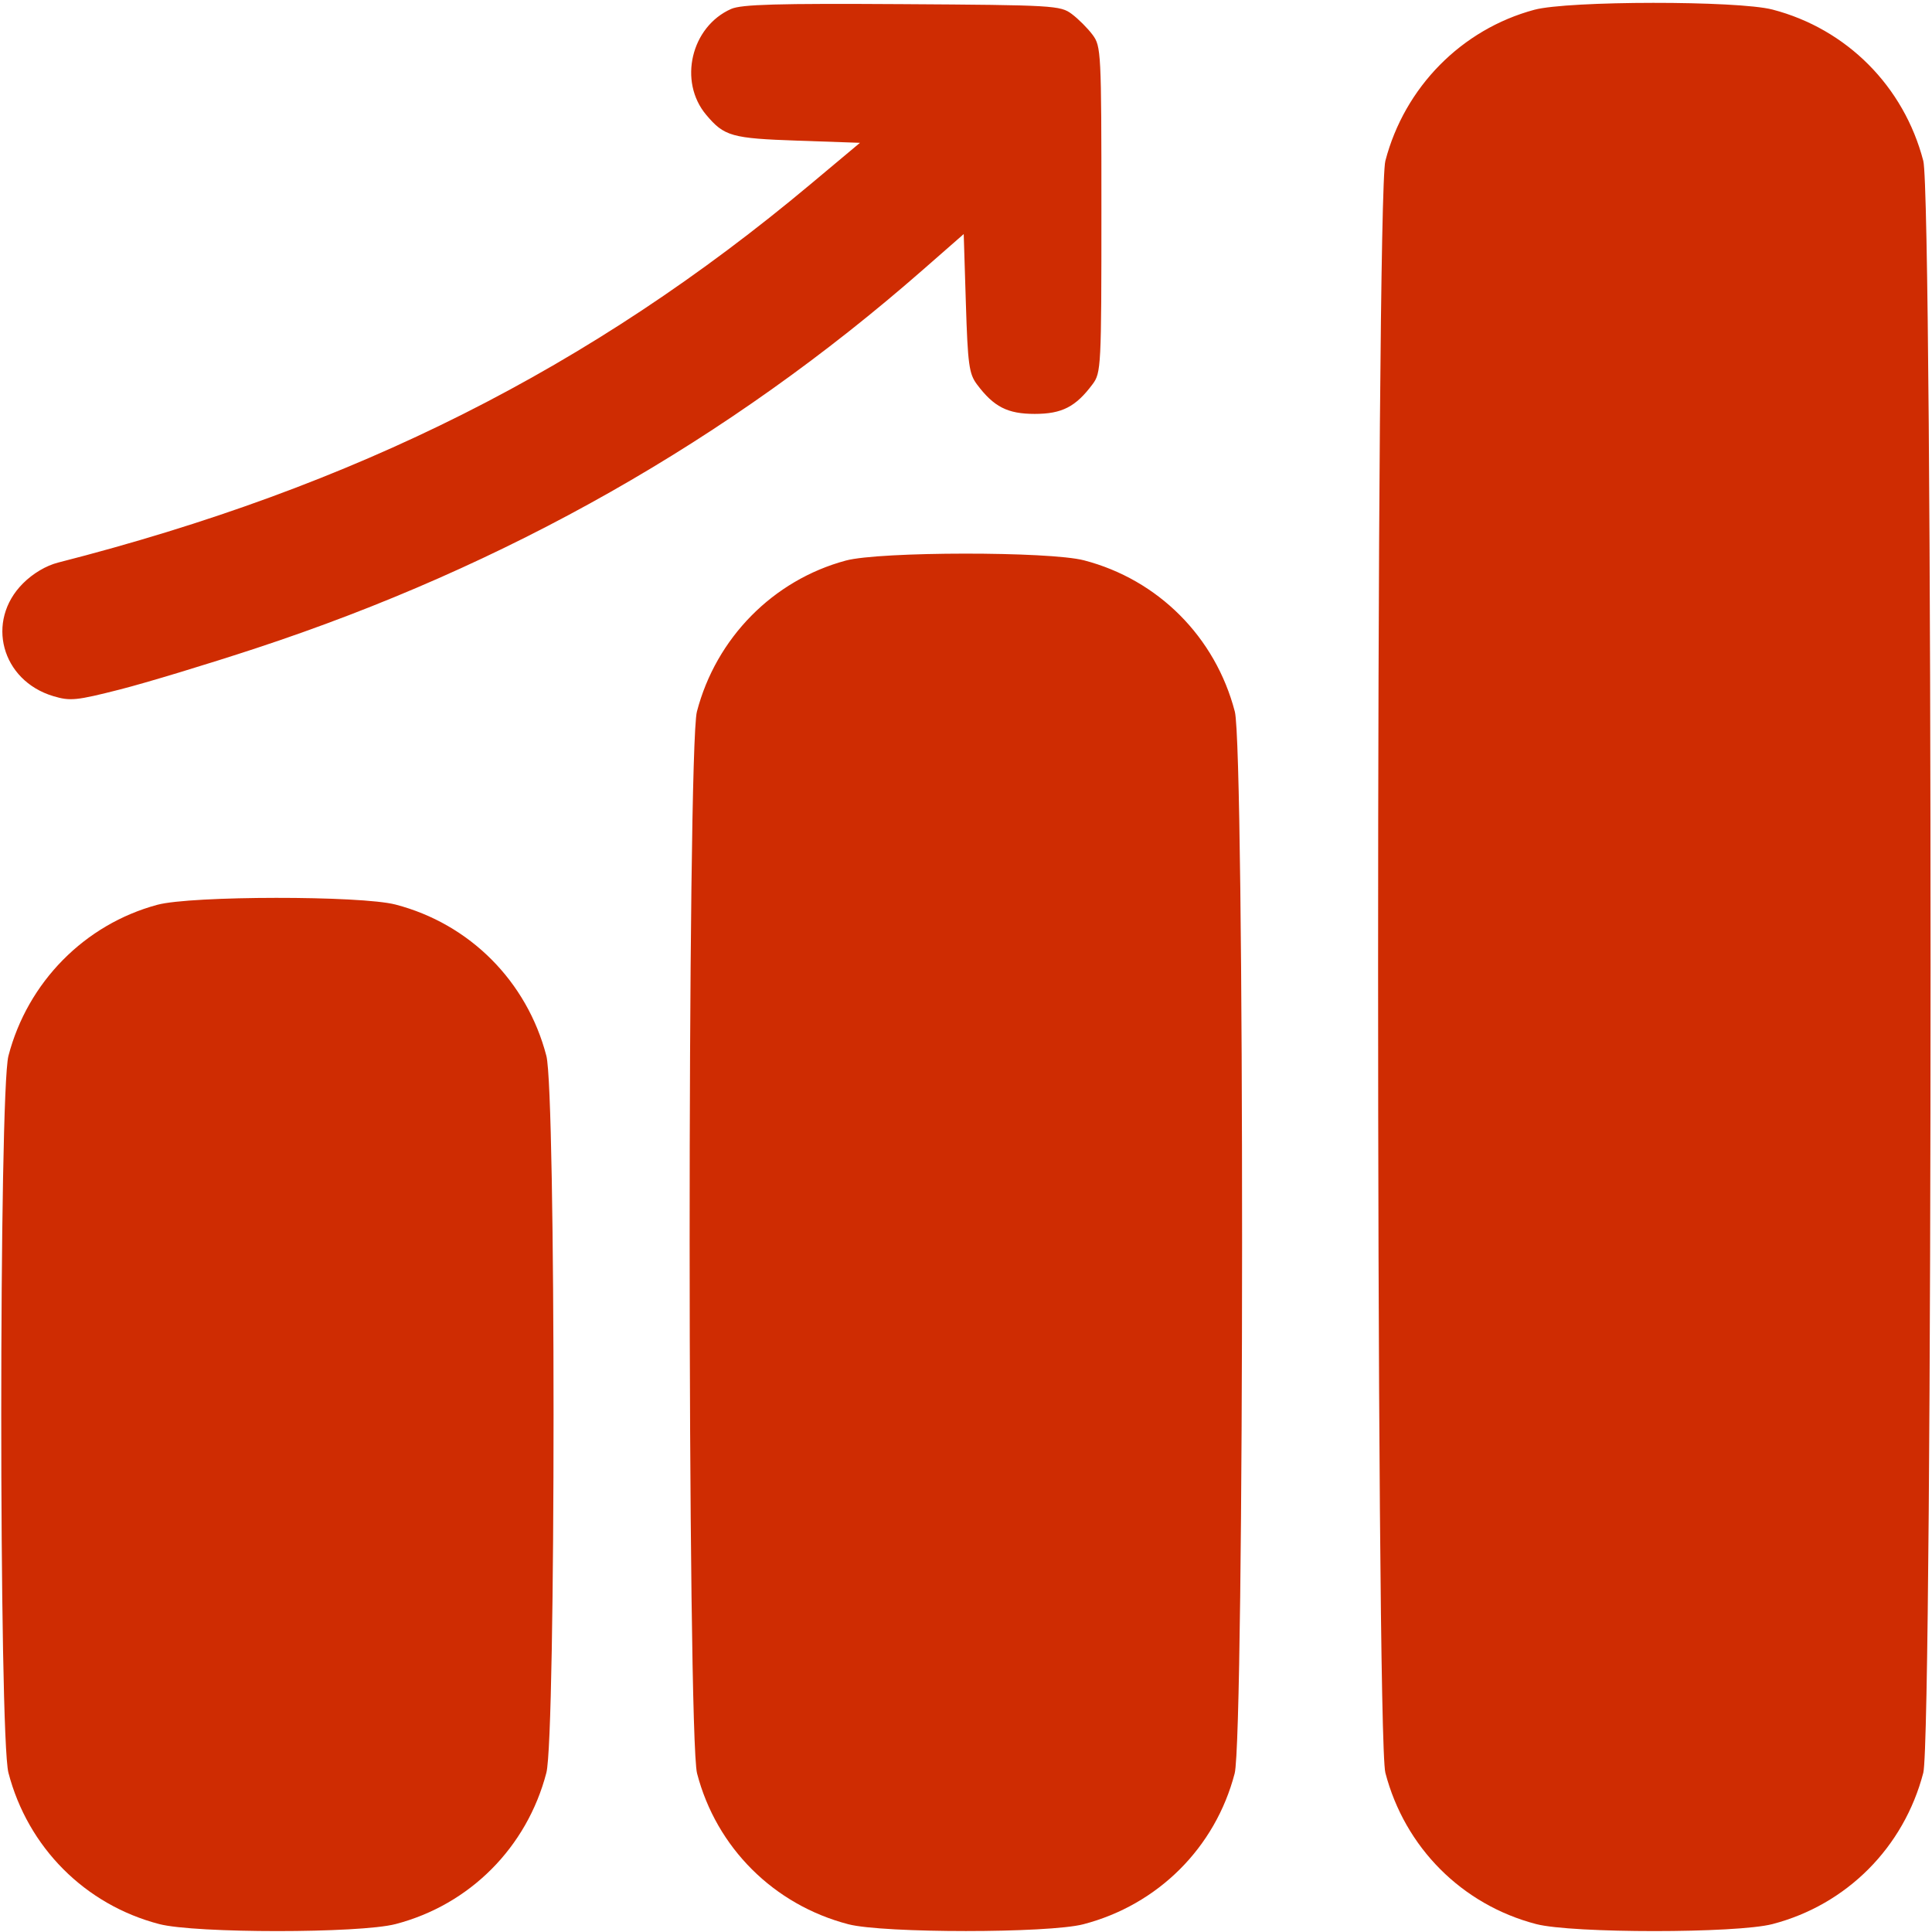 <?xml version="1.0" encoding="UTF-8"?> <svg xmlns="http://www.w3.org/2000/svg" width="449" height="449" viewBox="0 0 449 449" fill="none"><path fill-rule="evenodd" clip-rule="evenodd" d="M169.919 2.079C160.606 6.193 157.6 18.939 164.117 26.684C168.321 31.681 170.013 32.158 185.414 32.691L199.859 33.191L188.414 42.771C137.248 85.602 82.594 113.09 13.505 130.743C10.7 131.46 7.666 133.259 5.338 135.587C-3.402 144.327 0.323 158.17 12.389 161.785C16.311 162.961 17.729 162.819 27.838 160.245C33.959 158.686 48.194 154.375 59.468 150.664C117.77 131.477 169.34 102.225 214.378 62.794L223.969 54.397L224.469 70.475C224.911 84.693 225.207 86.871 227.031 89.31C230.953 94.555 234.147 96.191 240.469 96.191C246.793 96.191 249.989 94.553 253.907 89.306C255.905 86.631 255.969 85.363 255.969 48.691C255.969 12.019 255.905 10.751 253.907 8.076C252.773 6.557 250.603 4.387 249.085 3.253C246.429 1.269 244.944 1.182 209.647 0.962C180.677 0.78 172.328 1.015 169.919 2.079ZM356.581 2.272C339.678 6.817 326.42 20.264 321.961 37.384C319.708 46.032 319.708 403.35 321.961 411.998C326.478 429.339 339.762 442.667 357.01 447.16C365.353 449.333 403.584 449.333 411.927 447.16C429.175 442.667 442.46 429.339 446.977 411.998C449.23 403.35 449.23 46.032 446.977 37.384C442.46 20.043 429.175 6.715 411.927 2.222C403.85 0.118 364.458 0.153 356.581 2.272ZM196.581 130.272C179.678 134.817 166.42 148.264 161.961 165.384C159.686 174.118 159.723 403.405 162 412.149C166.493 429.397 179.821 442.682 197.162 447.199C205.255 449.307 243.683 449.307 251.776 447.199C269.117 442.682 282.444 429.397 286.938 412.149C289.214 403.405 289.252 174.118 286.977 165.384C282.46 148.043 269.175 134.715 251.927 130.222C243.85 128.118 204.458 128.153 196.581 130.272ZM36.581 210.272C19.677 214.817 6.42 228.264 1.961 245.384C-0.265 253.93 -0.265 403.452 1.961 411.998C6.478 429.339 19.762 442.667 37.011 447.16C45.353 449.333 83.584 449.333 91.927 447.16C109.175 442.667 122.46 429.339 126.977 411.998C129.203 403.452 129.203 253.93 126.977 245.384C122.46 228.043 109.175 214.715 91.927 210.222C83.85 208.118 44.458 208.153 36.581 210.272Z" fill="#CF2C02"></path></svg> 